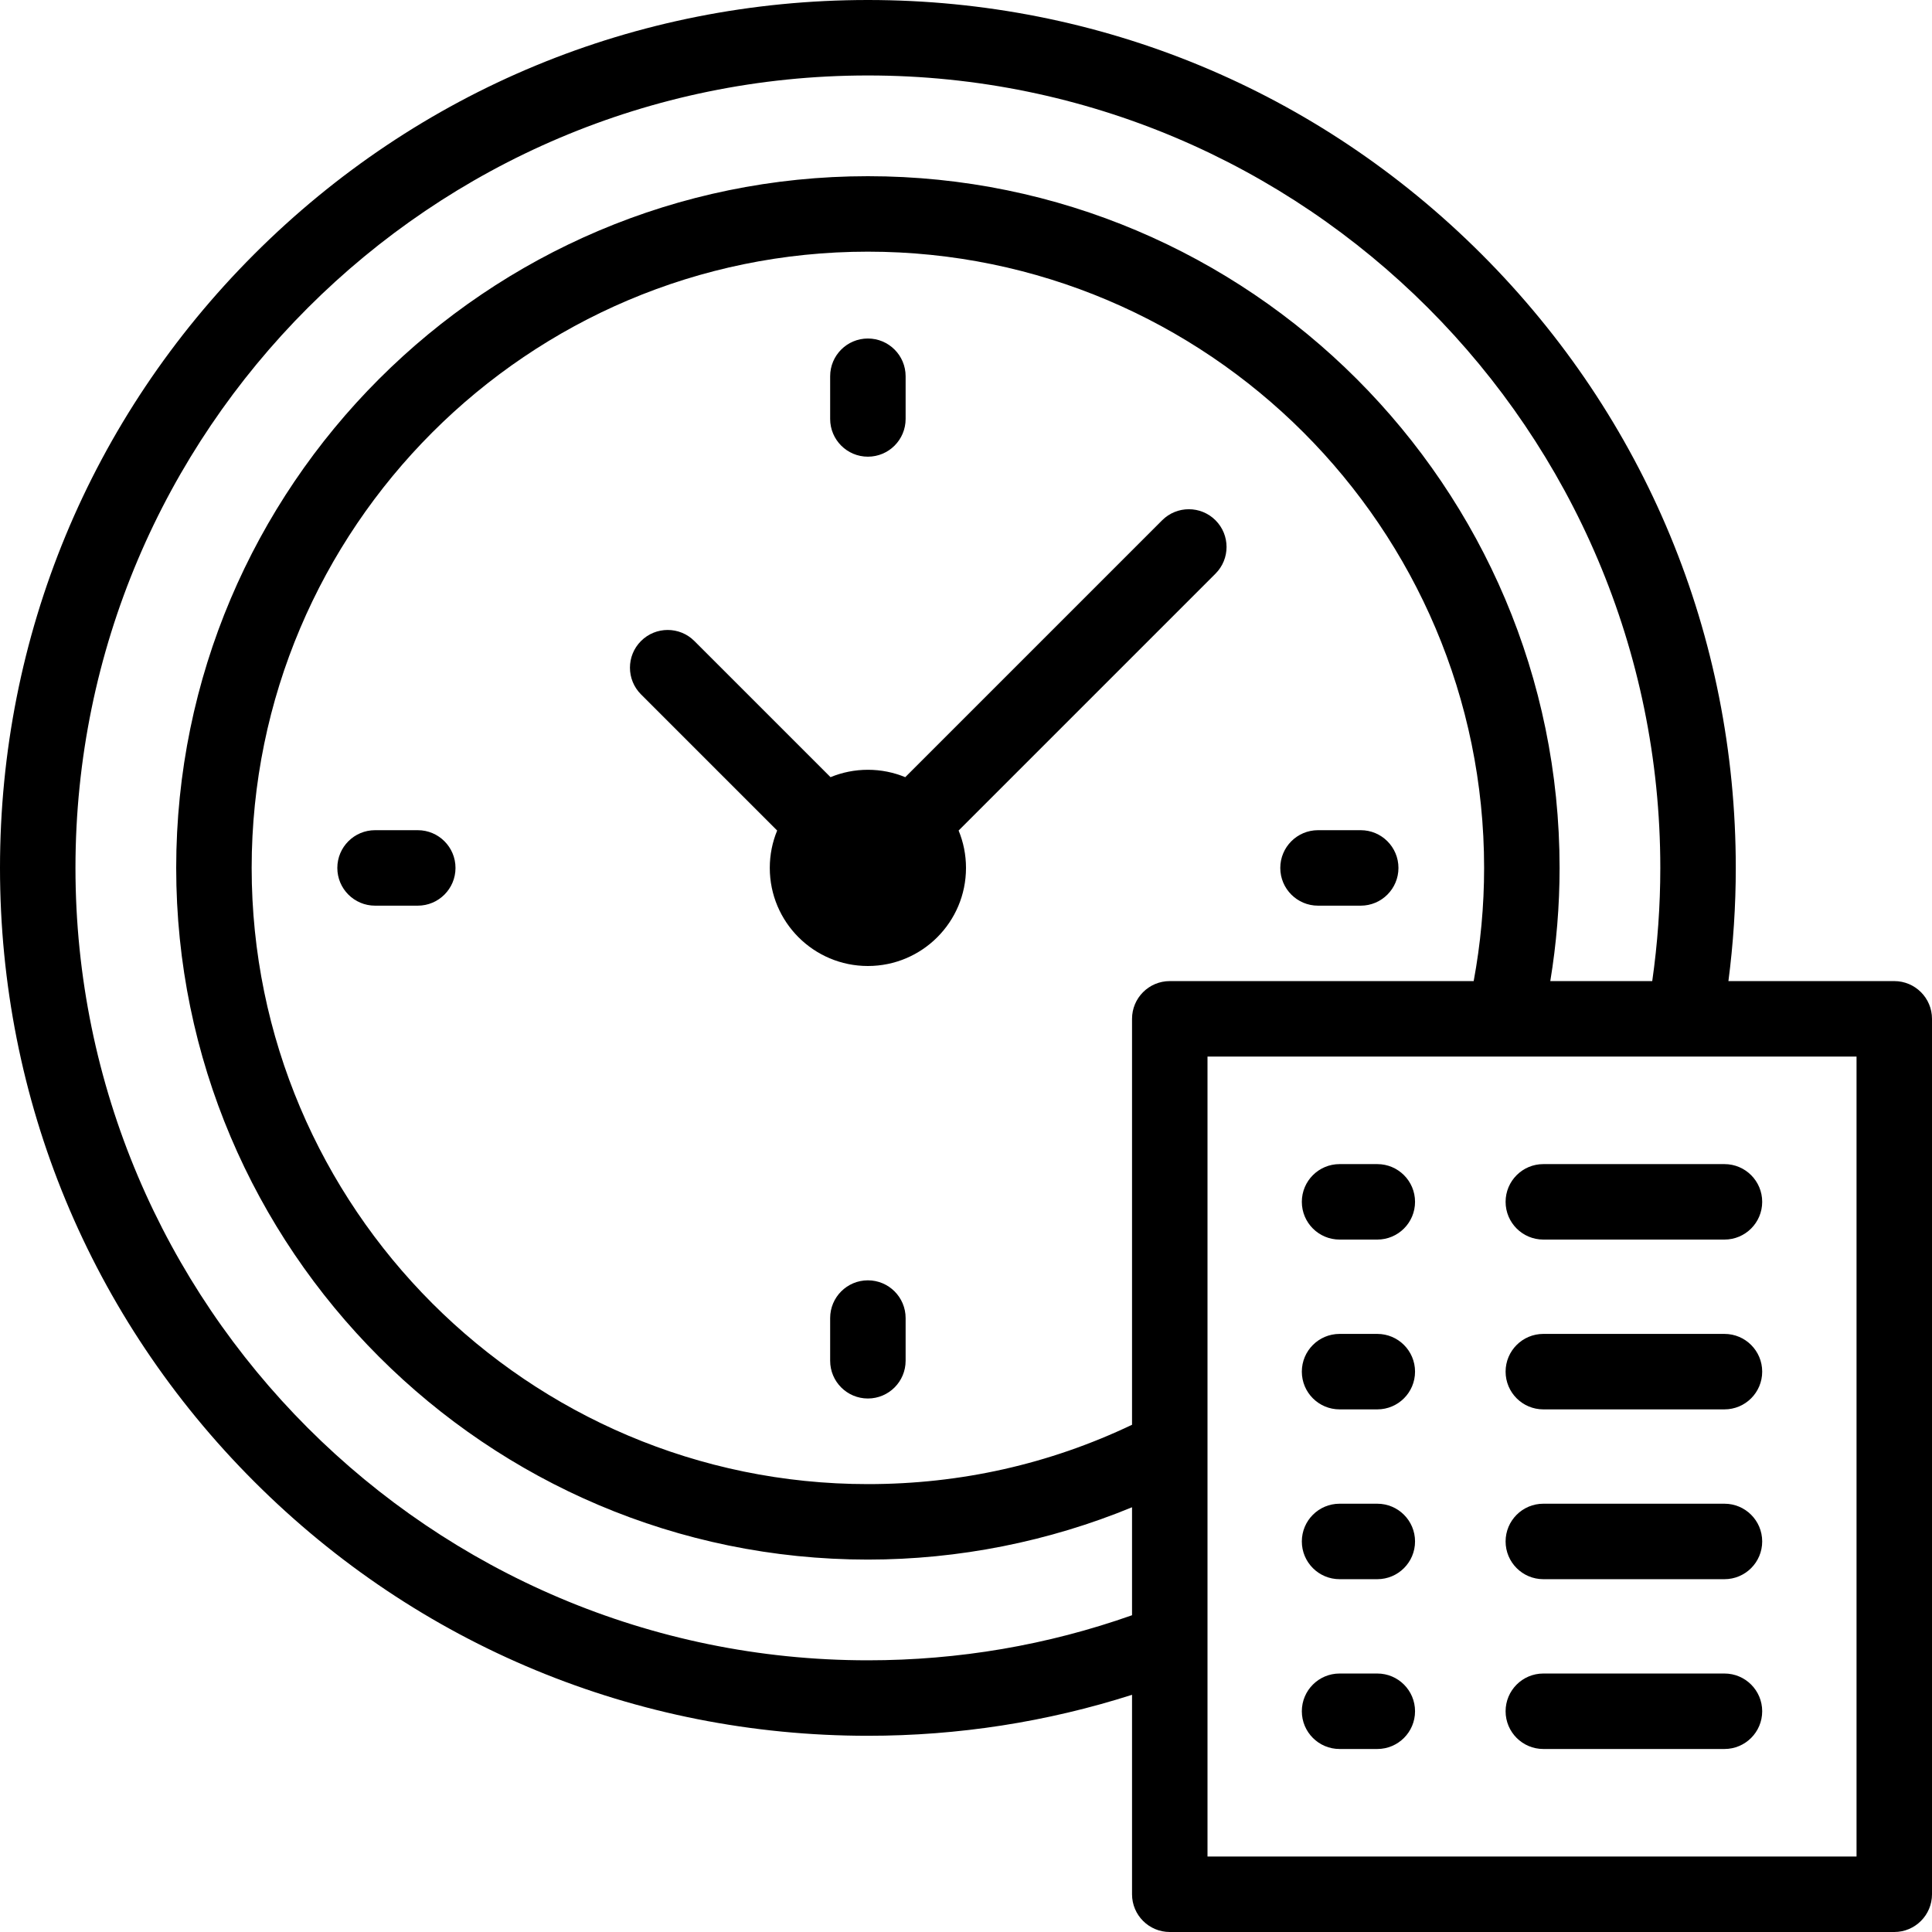 <svg width="230" height="230" viewBox="0 0 230 230" fill="none" xmlns="http://www.w3.org/2000/svg">
<g clip-path="url(#clip0_84_775)">
<path d="M161.99 98.832H156.907C154.426 98.832 152.415 100.844 152.415 103.325C152.415 105.805 154.426 107.817 156.907 107.817H161.99C164.471 107.817 166.482 105.805 166.482 103.325C166.482 100.844 164.471 98.832 161.99 98.832Z" fill="black"/>
<path d="M49.734 98.832H44.651C42.169 98.832 40.158 100.844 40.158 103.325C40.158 105.805 42.169 107.817 44.651 107.817H49.734C52.215 107.817 54.226 105.805 54.226 103.325C54.226 100.844 52.215 98.832 49.734 98.832Z" fill="black"/>
<path d="M103.32 152.42C100.839 152.42 98.828 154.432 98.828 156.913V161.996C98.828 164.477 100.839 166.488 103.32 166.488C105.801 166.488 107.812 164.477 107.812 161.996V156.913C107.812 154.432 105.801 152.42 103.32 152.42Z" fill="black"/>
<path d="M103.32 54.367C105.801 54.367 107.812 52.355 107.812 49.874V44.791C107.812 42.31 105.801 40.299 103.32 40.299C100.839 40.299 98.828 42.31 98.828 44.791V49.874C98.828 52.355 100.839 54.367 103.32 54.367Z" fill="black"/>
<path d="M138.35 61.938L107.768 92.52C106.397 91.954 104.896 91.641 103.32 91.641C101.745 91.641 100.244 91.954 98.873 92.52L82.663 76.311C80.909 74.557 78.065 74.557 76.31 76.311C74.556 78.065 74.556 80.909 76.31 82.664L92.519 98.873C91.954 100.244 91.641 101.745 91.641 103.32C91.641 109.771 96.87 115 103.32 115C109.771 115 115 109.771 115 103.32C115 101.745 114.686 100.244 114.121 98.872L144.703 68.291C146.457 66.537 146.457 63.692 144.703 61.938C142.949 60.185 140.105 60.184 138.35 61.938Z" fill="black"/>
<path d="M159.473 147.568H163.965C166.445 147.568 168.457 145.557 168.457 143.076C168.457 140.596 166.445 138.584 163.965 138.584H159.473C156.992 138.584 154.98 140.596 154.98 143.076C154.98 145.557 156.992 147.568 159.473 147.568Z" fill="black"/>
<path d="M183.73 147.568H205.293C207.774 147.568 209.785 145.557 209.785 143.076C209.785 140.596 207.774 138.584 205.293 138.584H183.73C181.25 138.584 179.238 140.596 179.238 143.076C179.238 145.557 181.25 147.568 183.73 147.568Z" fill="black"/>
<path d="M159.473 167.783H163.965C166.445 167.783 168.457 165.772 168.457 163.291C168.457 160.81 166.445 158.799 163.965 158.799H159.473C156.992 158.799 154.98 160.81 154.98 163.291C154.98 165.772 156.992 167.783 159.473 167.783Z" fill="black"/>
<path d="M183.73 167.783H205.293C207.774 167.783 209.785 165.772 209.785 163.291C209.785 160.81 207.774 158.799 205.293 158.799H183.73C181.25 158.799 179.238 160.81 179.238 163.291C179.238 165.772 181.25 167.783 183.73 167.783Z" fill="black"/>
<path d="M159.473 187.998H163.965C166.445 187.998 168.457 185.986 168.457 183.506C168.457 181.025 166.445 179.014 163.965 179.014H159.473C156.992 179.014 154.98 181.025 154.98 183.506C154.98 185.986 156.992 187.998 159.473 187.998Z" fill="black"/>
<path d="M183.73 187.998H205.293C207.774 187.998 209.785 185.986 209.785 183.506C209.785 181.025 207.774 179.014 205.293 179.014H183.73C181.25 179.014 179.238 181.025 179.238 183.506C179.238 185.986 181.25 187.998 183.73 187.998Z" fill="black"/>
<path d="M159.473 208.213H163.965C166.445 208.213 168.457 206.201 168.457 203.721C168.457 201.24 166.445 199.229 163.965 199.229H159.473C156.992 199.229 154.98 201.24 154.98 203.721C154.98 206.201 156.992 208.213 159.473 208.213Z" fill="black"/>
<path d="M183.73 208.213H205.293C207.774 208.213 209.785 206.201 209.785 203.721C209.785 201.24 207.774 199.229 205.293 199.229H183.73C181.25 199.229 179.238 201.24 179.238 203.721C179.238 206.201 181.25 208.213 183.73 208.213Z" fill="black"/>
<path d="M225.508 116.797H205.764C206.344 112.342 206.641 107.828 206.641 103.32C206.641 75.723 195.894 49.777 176.379 30.262C156.864 10.747 130.919 0 103.32 0C75.723 0 49.777 10.747 30.262 30.262C10.748 49.776 0 75.723 0 103.32C0 130.919 10.747 156.864 30.262 176.379C49.777 195.894 75.723 206.641 103.32 206.641C114.084 206.641 124.636 204.997 134.766 201.762V225.508C134.766 227.988 136.777 230 139.258 230H225.508C227.988 230 230 227.988 230 225.508V121.289C230 118.808 227.988 116.797 225.508 116.797ZM103.32 197.656C51.303 197.656 8.984 155.337 8.984 103.32C8.984 51.303 51.303 8.984 103.32 8.984C155.337 8.984 197.656 51.303 197.656 103.32C197.656 107.834 197.33 112.351 196.695 116.797H184.559C185.29 112.359 185.665 107.846 185.665 103.32C185.665 57.916 148.726 20.976 103.32 20.976C57.915 20.976 20.976 57.916 20.976 103.32C20.976 148.725 57.916 185.665 103.32 185.665C114.109 185.665 124.85 183.522 134.766 179.436V192.29C124.692 195.852 114.124 197.656 103.32 197.656ZM139.258 116.797C136.777 116.797 134.766 118.808 134.766 121.289V169.616C124.924 174.303 114.359 176.68 103.32 176.68C62.87 176.68 29.96 143.771 29.96 103.32C29.96 62.87 62.87 29.96 103.32 29.96C143.771 29.96 176.68 62.87 176.68 103.32C176.68 107.855 176.258 112.373 175.438 116.797H139.258ZM221.016 221.016H143.75V125.781H221.016V221.016Z" fill="black"/>
</g>
<defs>
<clipPath id="clip0_84_775">
<rect width="230" height="230" fill="white"/>
</clipPath>
</defs>
</svg>

